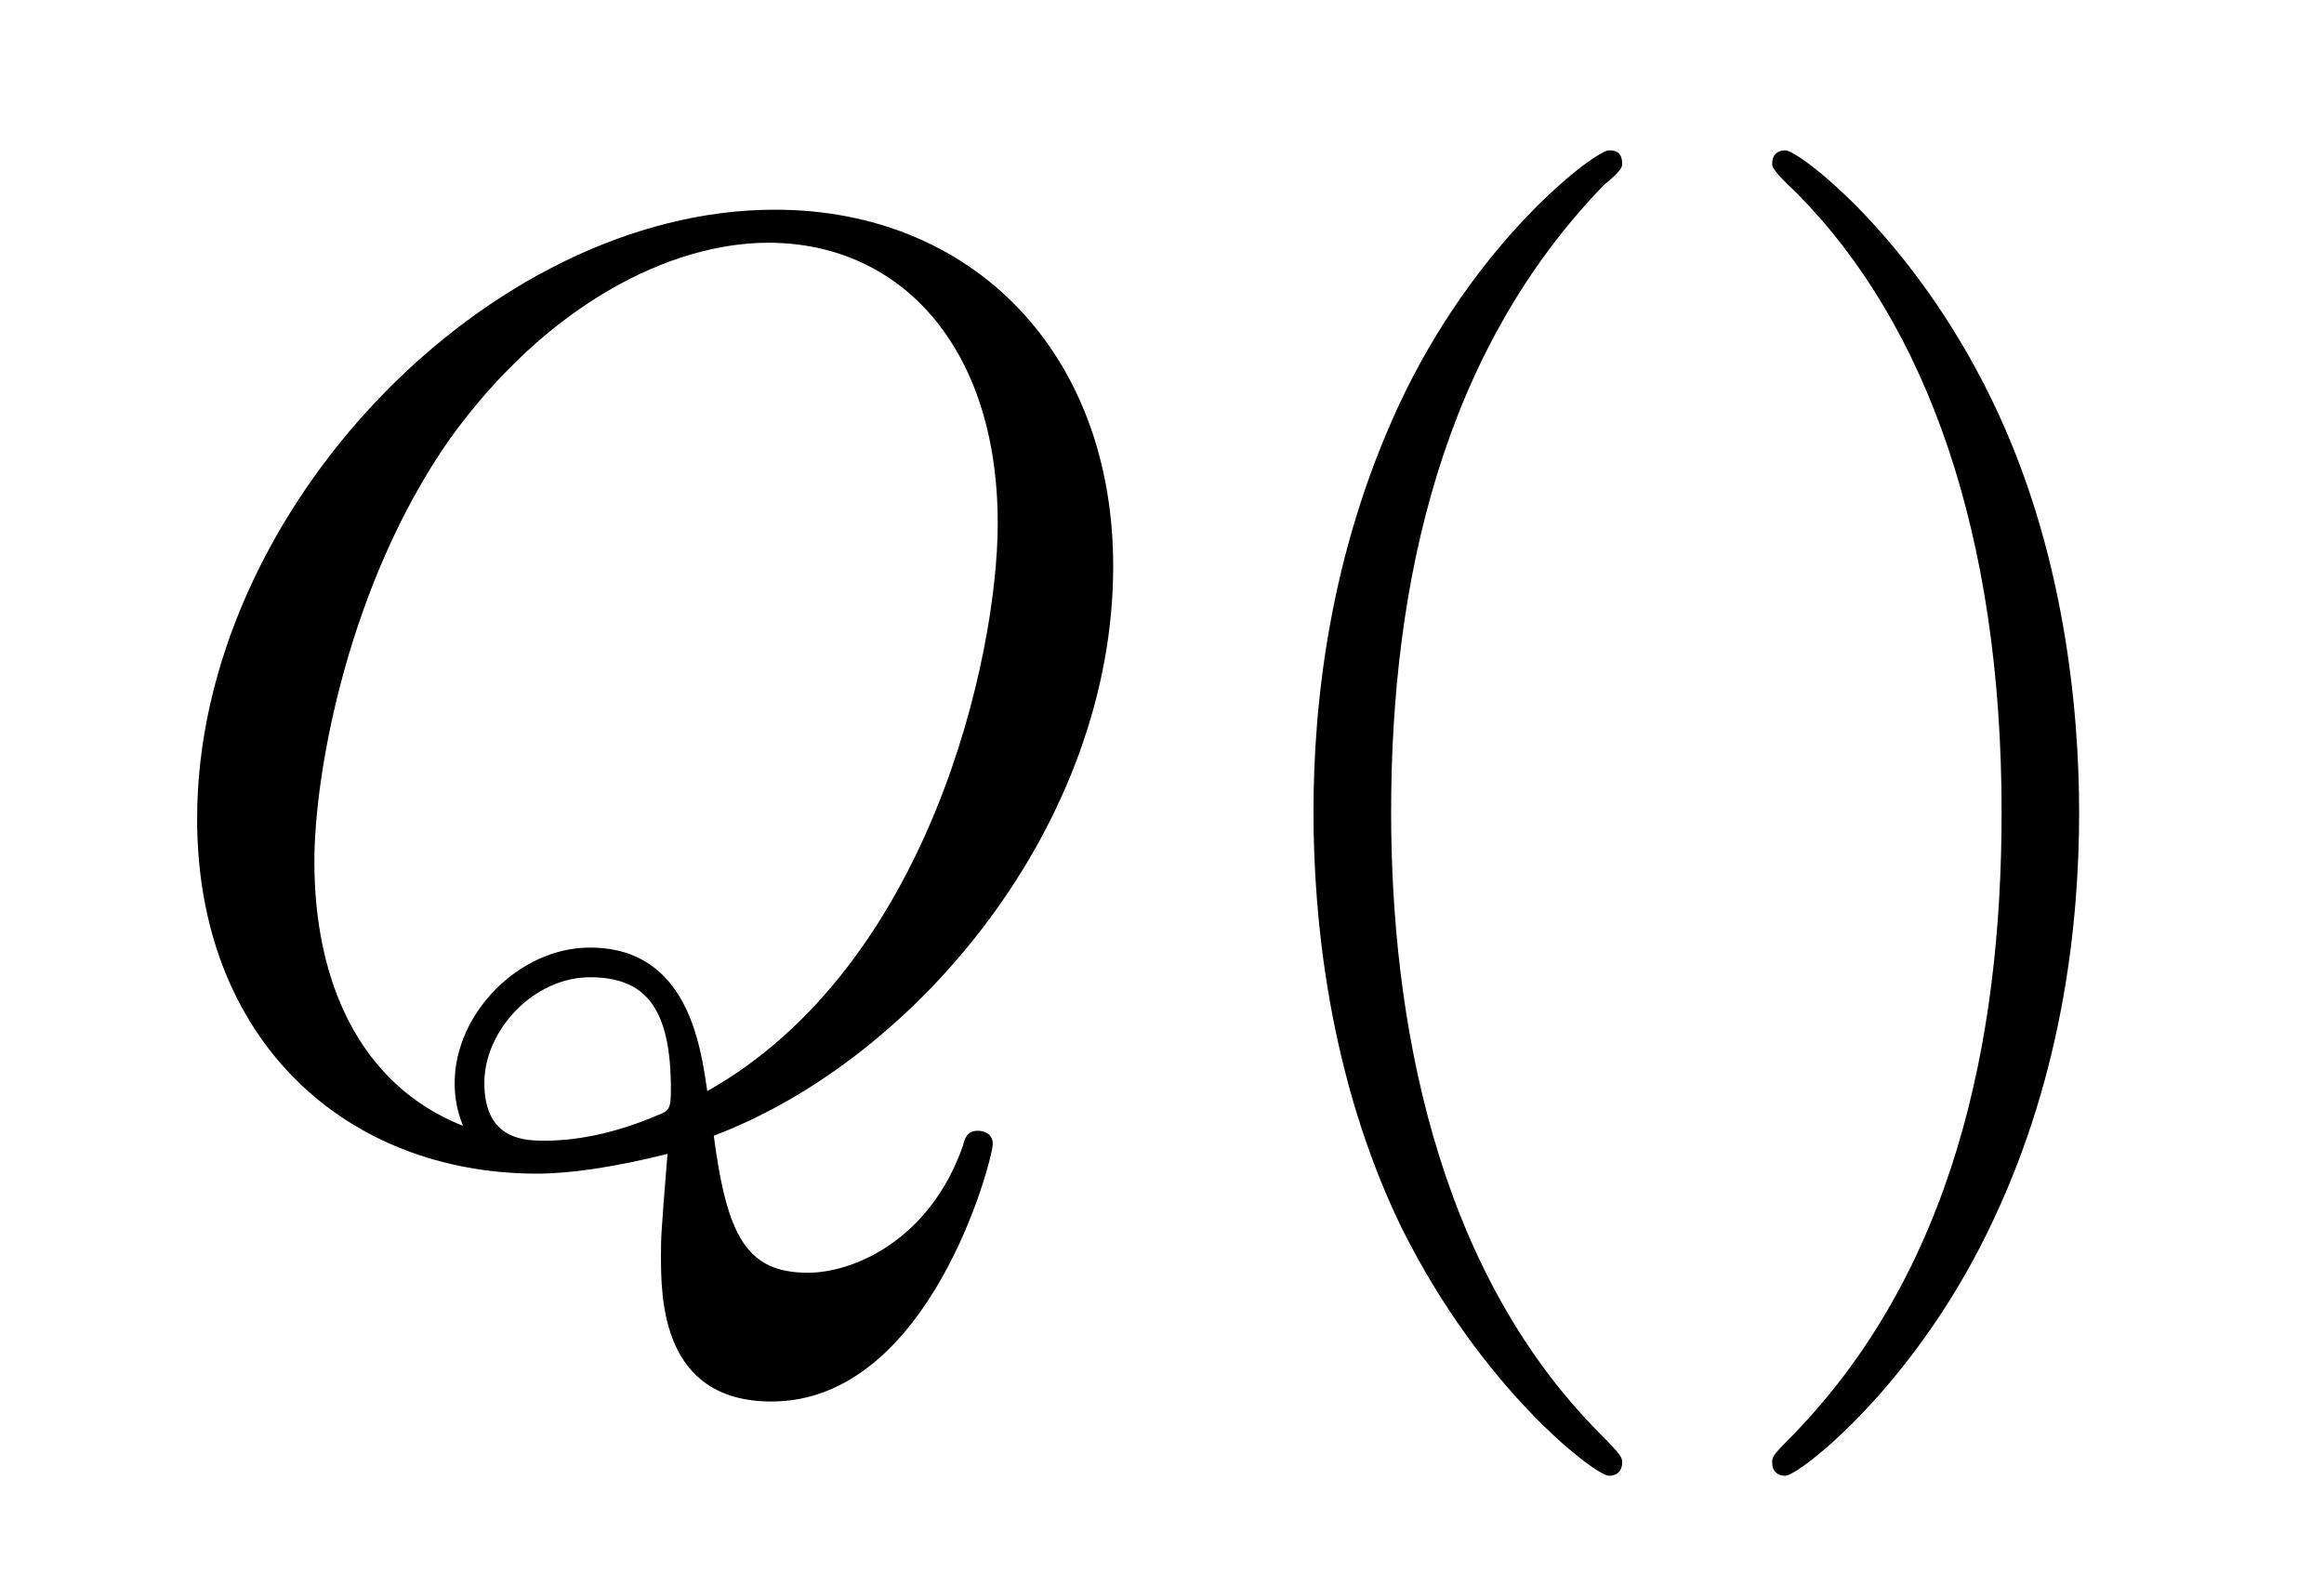 <?xml version="1.0" encoding="UTF-8"?>
<svg xmlns="http://www.w3.org/2000/svg" xmlns:xlink="http://www.w3.org/1999/xlink" width="22pt" height="15pt" viewBox="0 0 22 15" version="1.1">
<defs>
<g>
<symbol overflow="visible" id="glyph0-0">
<path style="stroke:none;" d=""/>
</symbol>
<symbol overflow="visible" id="glyph0-1">
<path style="stroke:none;" d="M 5.5 -0.078 C 7.438 -0.812 9.281 -3.047 9.281 -5.469 C 9.281 -7.484 7.953 -8.844 6.078 -8.844 C 3.375 -8.844 0.609 -6 0.609 -3.078 C 0.609 -0.984 2.016 0.281 3.828 0.281 C 4.141 0.281 4.562 0.219 5.062 0.094 C 5 0.859 5 0.891 5 1.047 C 5 1.453 5 2.438 6.047 2.438 C 7.547 2.438 8.141 0.141 8.141 0 C 8.141 -0.094 8.062 -0.125 8 -0.125 C 7.906 -0.125 7.875 -0.062 7.859 0.016 C 7.547 0.906 6.828 1.219 6.391 1.219 C 5.812 1.219 5.625 0.875 5.5 -0.078 Z M 3.125 -0.172 C 2.141 -0.562 1.719 -1.547 1.719 -2.672 C 1.719 -3.531 2.047 -5.312 3 -6.672 C 3.922 -7.953 5.094 -8.531 6.016 -8.531 C 7.266 -8.531 8.188 -7.547 8.188 -5.875 C 8.188 -4.625 7.547 -1.688 5.438 -0.5 C 5.375 -0.938 5.25 -1.859 4.328 -1.859 C 3.656 -1.859 3.047 -1.234 3.047 -0.578 C 3.047 -0.328 3.125 -0.188 3.125 -0.172 Z M 3.906 -0.031 C 3.719 -0.031 3.328 -0.031 3.328 -0.578 C 3.328 -1.078 3.797 -1.578 4.328 -1.578 C 4.859 -1.578 5.094 -1.281 5.094 -0.516 C 5.094 -0.328 5.078 -0.312 4.953 -0.266 C 4.625 -0.125 4.25 -0.031 3.906 -0.031 Z M 3.906 -0.031 "/>
</symbol>
<symbol overflow="visible" id="glyph1-0">
<path style="stroke:none;" d=""/>
</symbol>
<symbol overflow="visible" id="glyph1-1">
<path style="stroke:none;" d="M 4.156 3.016 C 4.156 2.969 4.156 2.953 3.938 2.734 C 2.375 1.156 1.969 -1.219 1.969 -3.141 C 1.969 -5.312 2.453 -7.5 3.984 -9.078 C 4.156 -9.219 4.156 -9.25 4.156 -9.281 C 4.156 -9.375 4.109 -9.406 4.031 -9.406 C 3.906 -9.406 2.766 -8.562 2.031 -6.969 C 1.391 -5.578 1.234 -4.188 1.234 -3.141 C 1.234 -2.156 1.375 -0.641 2.062 0.781 C 2.828 2.328 3.906 3.141 4.031 3.141 C 4.109 3.141 4.156 3.094 4.156 3.016 Z M 4.156 3.016 "/>
</symbol>
<symbol overflow="visible" id="glyph1-2">
<path style="stroke:none;" d="M 3.625 -3.141 C 3.625 -4.109 3.484 -5.641 2.797 -7.047 C 2.047 -8.594 0.969 -9.406 0.844 -9.406 C 0.766 -9.406 0.719 -9.359 0.719 -9.281 C 0.719 -9.25 0.719 -9.219 0.953 -9 C 2.188 -7.75 2.891 -5.766 2.891 -3.141 C 2.891 -0.984 2.438 1.219 0.875 2.797 C 0.719 2.953 0.719 2.969 0.719 3.016 C 0.719 3.094 0.766 3.141 0.844 3.141 C 0.969 3.141 2.094 2.281 2.828 0.688 C 3.469 -0.688 3.625 -2.078 3.625 -3.141 Z M 3.625 -3.141 "/>
</symbol>
</g>
</defs>
<g id="surface1">
<g style="fill:rgb(0%,0%,0%);fill-opacity:1;">
  <use xlink:href="#glyph0-1" x="1.257" y="10.829"/>
</g>
<g style="fill:rgb(0%,0%,0%);fill-opacity:1;">
  <use xlink:href="#glyph1-1" x="11.2" y="10.829"/>
</g>
<g style="fill:rgb(0%,0%,0%);fill-opacity:1;">
  <use xlink:href="#glyph1-2" x="16.057" y="10.829"/>
</g>
</g>
</svg>
